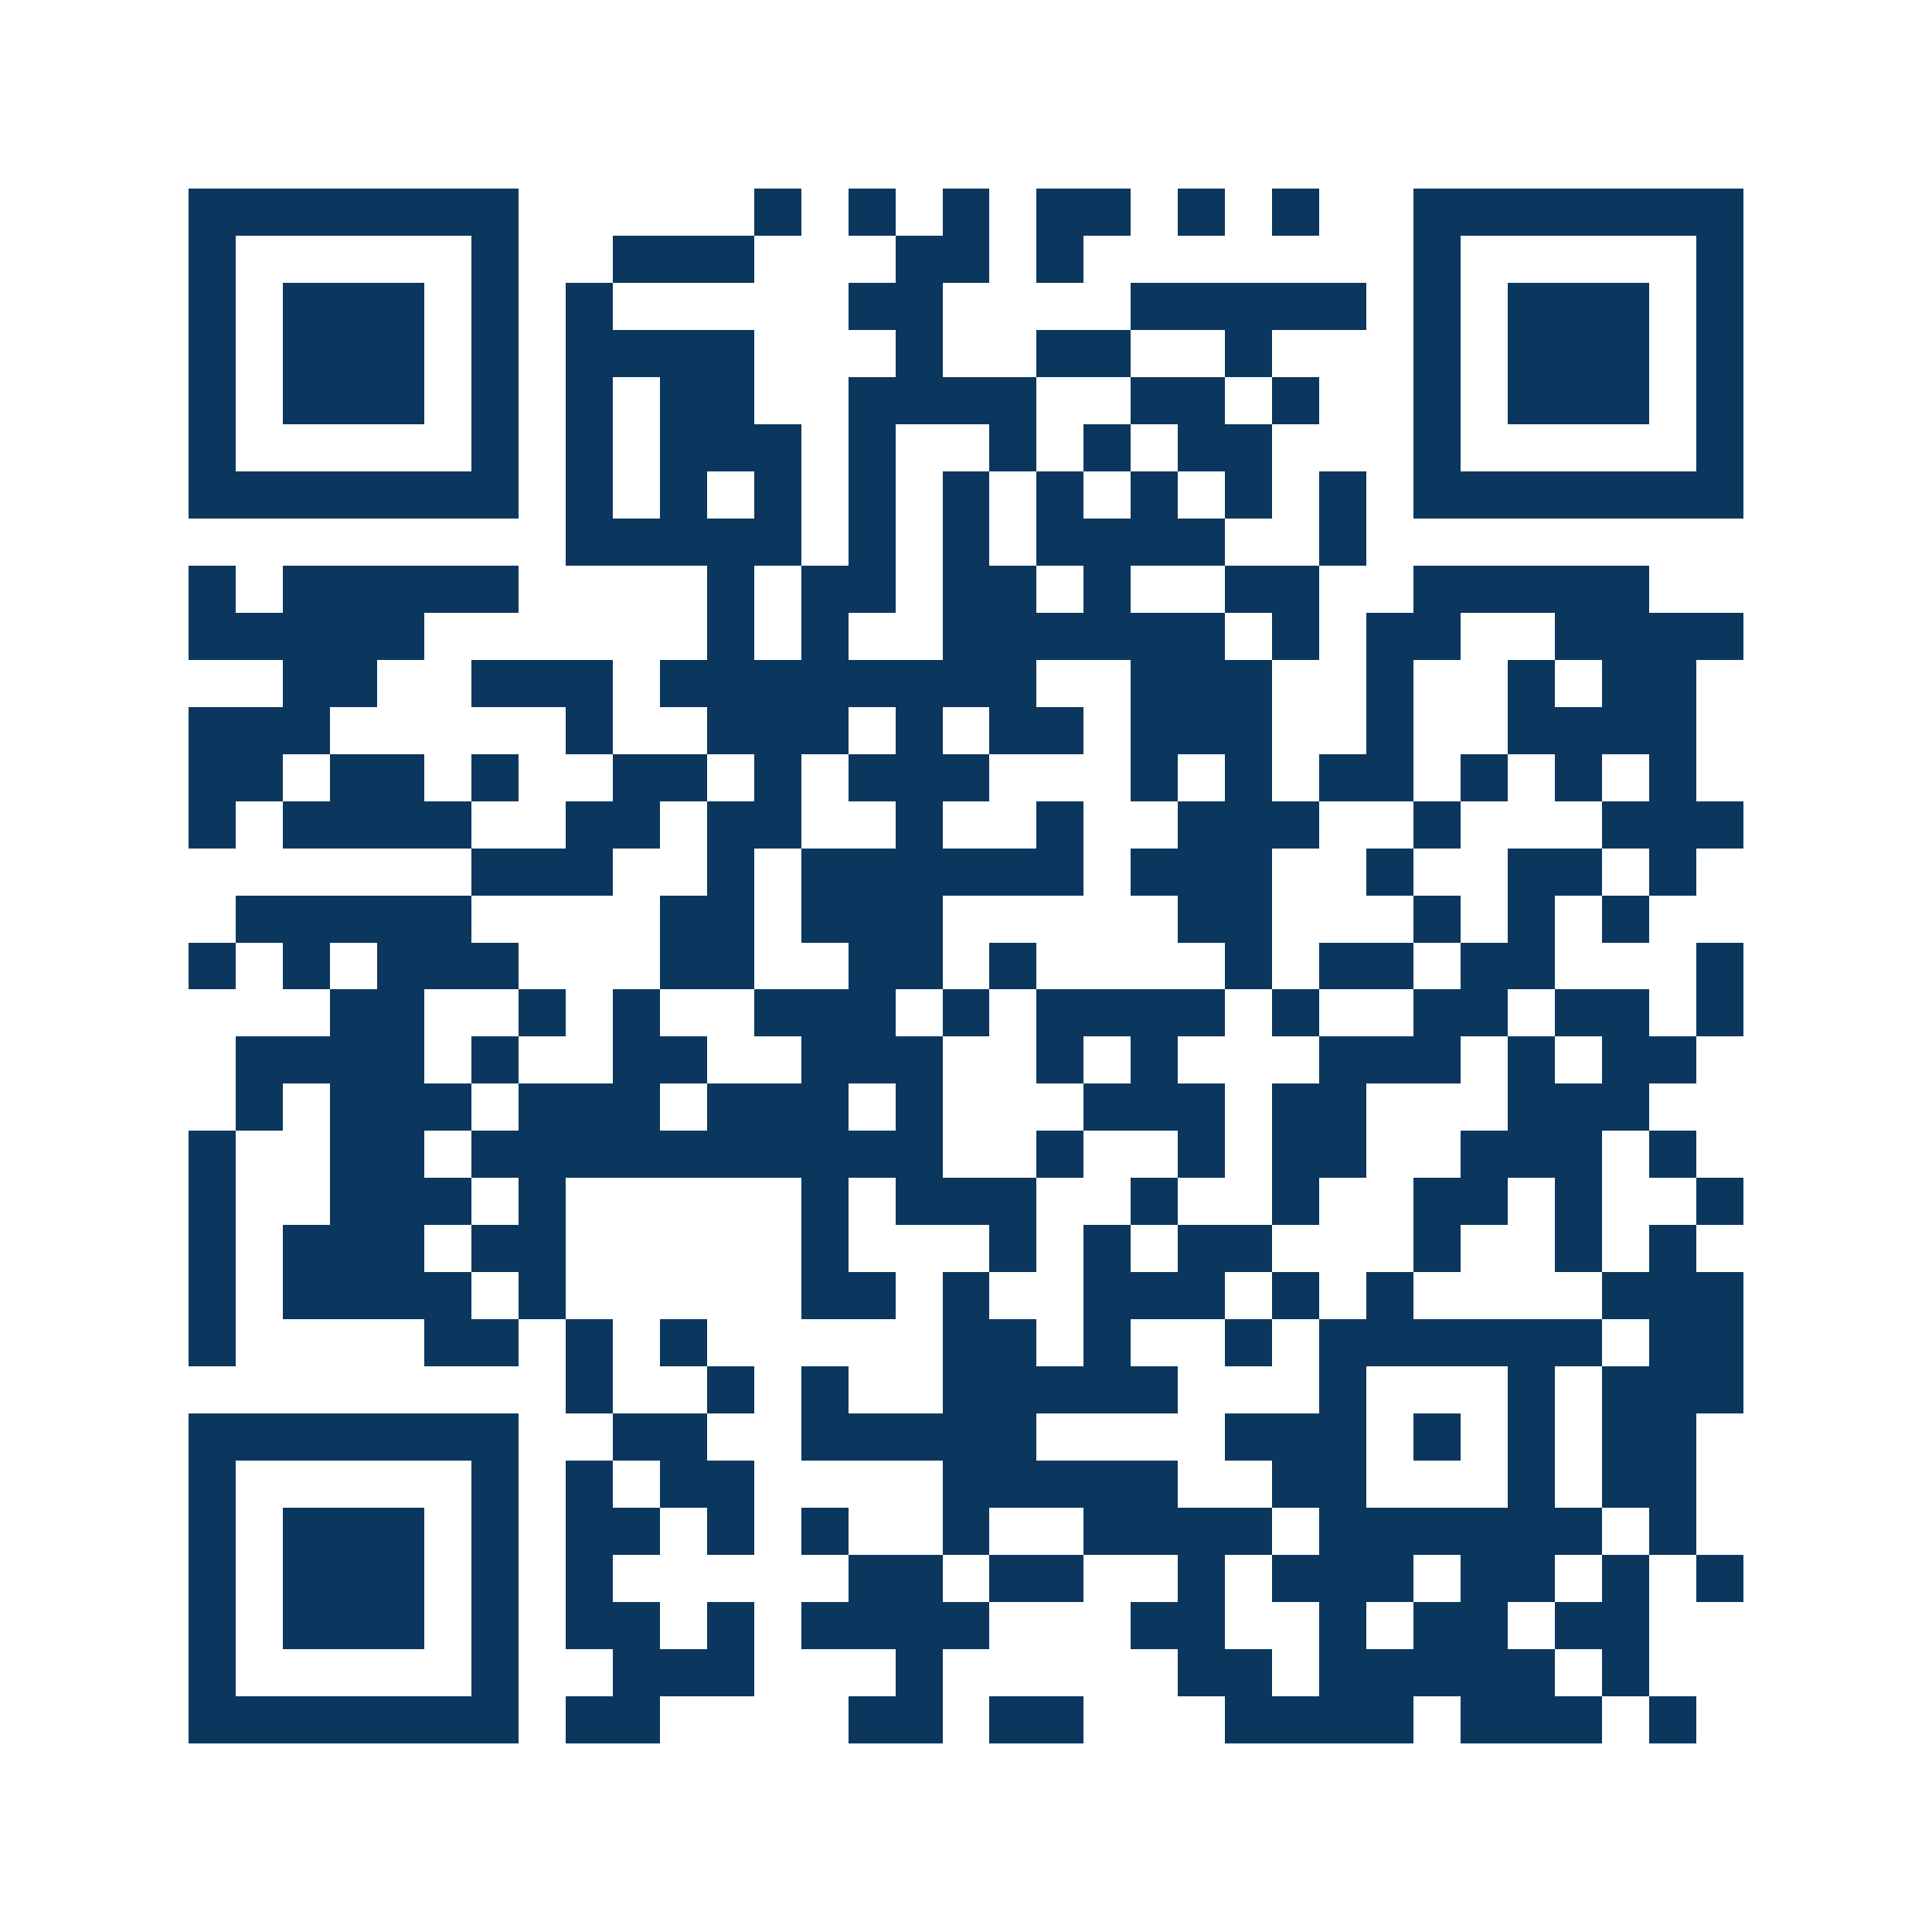 <svg xmlns="http://www.w3.org/2000/svg" width="150" height="150" viewBox="0 0 41 41" shape-rendering="crispEdges"><path fill="#ffffff" d="M0 0h41v41H0z"/><path stroke="#0b375e" d="M4 4.5h7m5 0h1m1 0h1m1 0h1m1 0h2m1 0h1m1 0h1m2 0h7M4 5.5h1m5 0h1m2 0h3m3 0h2m1 0h1m7 0h1m5 0h1M4 6.5h1m1 0h3m1 0h1m1 0h1m5 0h2m4 0h5m1 0h1m1 0h3m1 0h1M4 7.5h1m1 0h3m1 0h1m1 0h4m3 0h1m2 0h2m2 0h1m3 0h1m1 0h3m1 0h1M4 8.5h1m1 0h3m1 0h1m1 0h1m1 0h2m2 0h4m2 0h2m1 0h1m2 0h1m1 0h3m1 0h1M4 9.5h1m5 0h1m1 0h1m1 0h3m1 0h1m2 0h1m1 0h1m1 0h2m3 0h1m5 0h1M4 10.5h7m1 0h1m1 0h1m1 0h1m1 0h1m1 0h1m1 0h1m1 0h1m1 0h1m1 0h1m1 0h7M12 11.5h5m1 0h1m1 0h1m1 0h4m2 0h1M4 12.5h1m1 0h5m4 0h1m1 0h2m1 0h2m1 0h1m2 0h2m2 0h5M4 13.5h5m6 0h1m1 0h1m2 0h6m1 0h1m1 0h2m2 0h4M6 14.5h2m2 0h3m1 0h8m2 0h3m2 0h1m2 0h1m1 0h2M4 15.5h3m5 0h1m2 0h3m1 0h1m1 0h2m1 0h3m2 0h1m2 0h4M4 16.5h2m1 0h2m1 0h1m2 0h2m1 0h1m1 0h3m3 0h1m1 0h1m1 0h2m1 0h1m1 0h1m1 0h1M4 17.5h1m1 0h4m2 0h2m1 0h2m2 0h1m2 0h1m2 0h3m2 0h1m3 0h3M10 18.5h3m2 0h1m1 0h6m1 0h3m2 0h1m2 0h2m1 0h1M5 19.5h5m4 0h2m1 0h3m5 0h2m3 0h1m1 0h1m1 0h1M4 20.5h1m1 0h1m1 0h3m3 0h2m2 0h2m1 0h1m4 0h1m1 0h2m1 0h2m3 0h1M7 21.5h2m2 0h1m1 0h1m2 0h3m1 0h1m1 0h4m1 0h1m2 0h2m1 0h2m1 0h1M5 22.5h4m1 0h1m2 0h2m2 0h3m2 0h1m1 0h1m3 0h3m1 0h1m1 0h2M5 23.5h1m1 0h3m1 0h3m1 0h3m1 0h1m3 0h3m1 0h2m3 0h3M4 24.5h1m2 0h2m1 0h10m2 0h1m2 0h1m1 0h2m2 0h3m1 0h1M4 25.5h1m2 0h3m1 0h1m5 0h1m1 0h3m2 0h1m2 0h1m2 0h2m1 0h1m2 0h1M4 26.5h1m1 0h3m1 0h2m5 0h1m3 0h1m1 0h1m1 0h2m3 0h1m2 0h1m1 0h1M4 27.5h1m1 0h4m1 0h1m5 0h2m1 0h1m2 0h3m1 0h1m1 0h1m4 0h3M4 28.5h1m4 0h2m1 0h1m1 0h1m5 0h2m1 0h1m2 0h1m1 0h6m1 0h2M12 29.5h1m2 0h1m1 0h1m2 0h5m3 0h1m3 0h1m1 0h3M4 30.5h7m2 0h2m2 0h5m4 0h3m1 0h1m1 0h1m1 0h2M4 31.5h1m5 0h1m1 0h1m1 0h2m4 0h5m2 0h2m3 0h1m1 0h2M4 32.5h1m1 0h3m1 0h1m1 0h2m1 0h1m1 0h1m2 0h1m2 0h4m1 0h6m1 0h1M4 33.5h1m1 0h3m1 0h1m1 0h1m5 0h2m1 0h2m2 0h1m1 0h3m1 0h2m1 0h1m1 0h1M4 34.5h1m1 0h3m1 0h1m1 0h2m1 0h1m1 0h4m3 0h2m2 0h1m1 0h2m1 0h2M4 35.5h1m5 0h1m2 0h3m3 0h1m5 0h2m1 0h5m1 0h1M4 36.5h7m1 0h2m4 0h2m1 0h2m3 0h4m1 0h3m1 0h1"/></svg>
